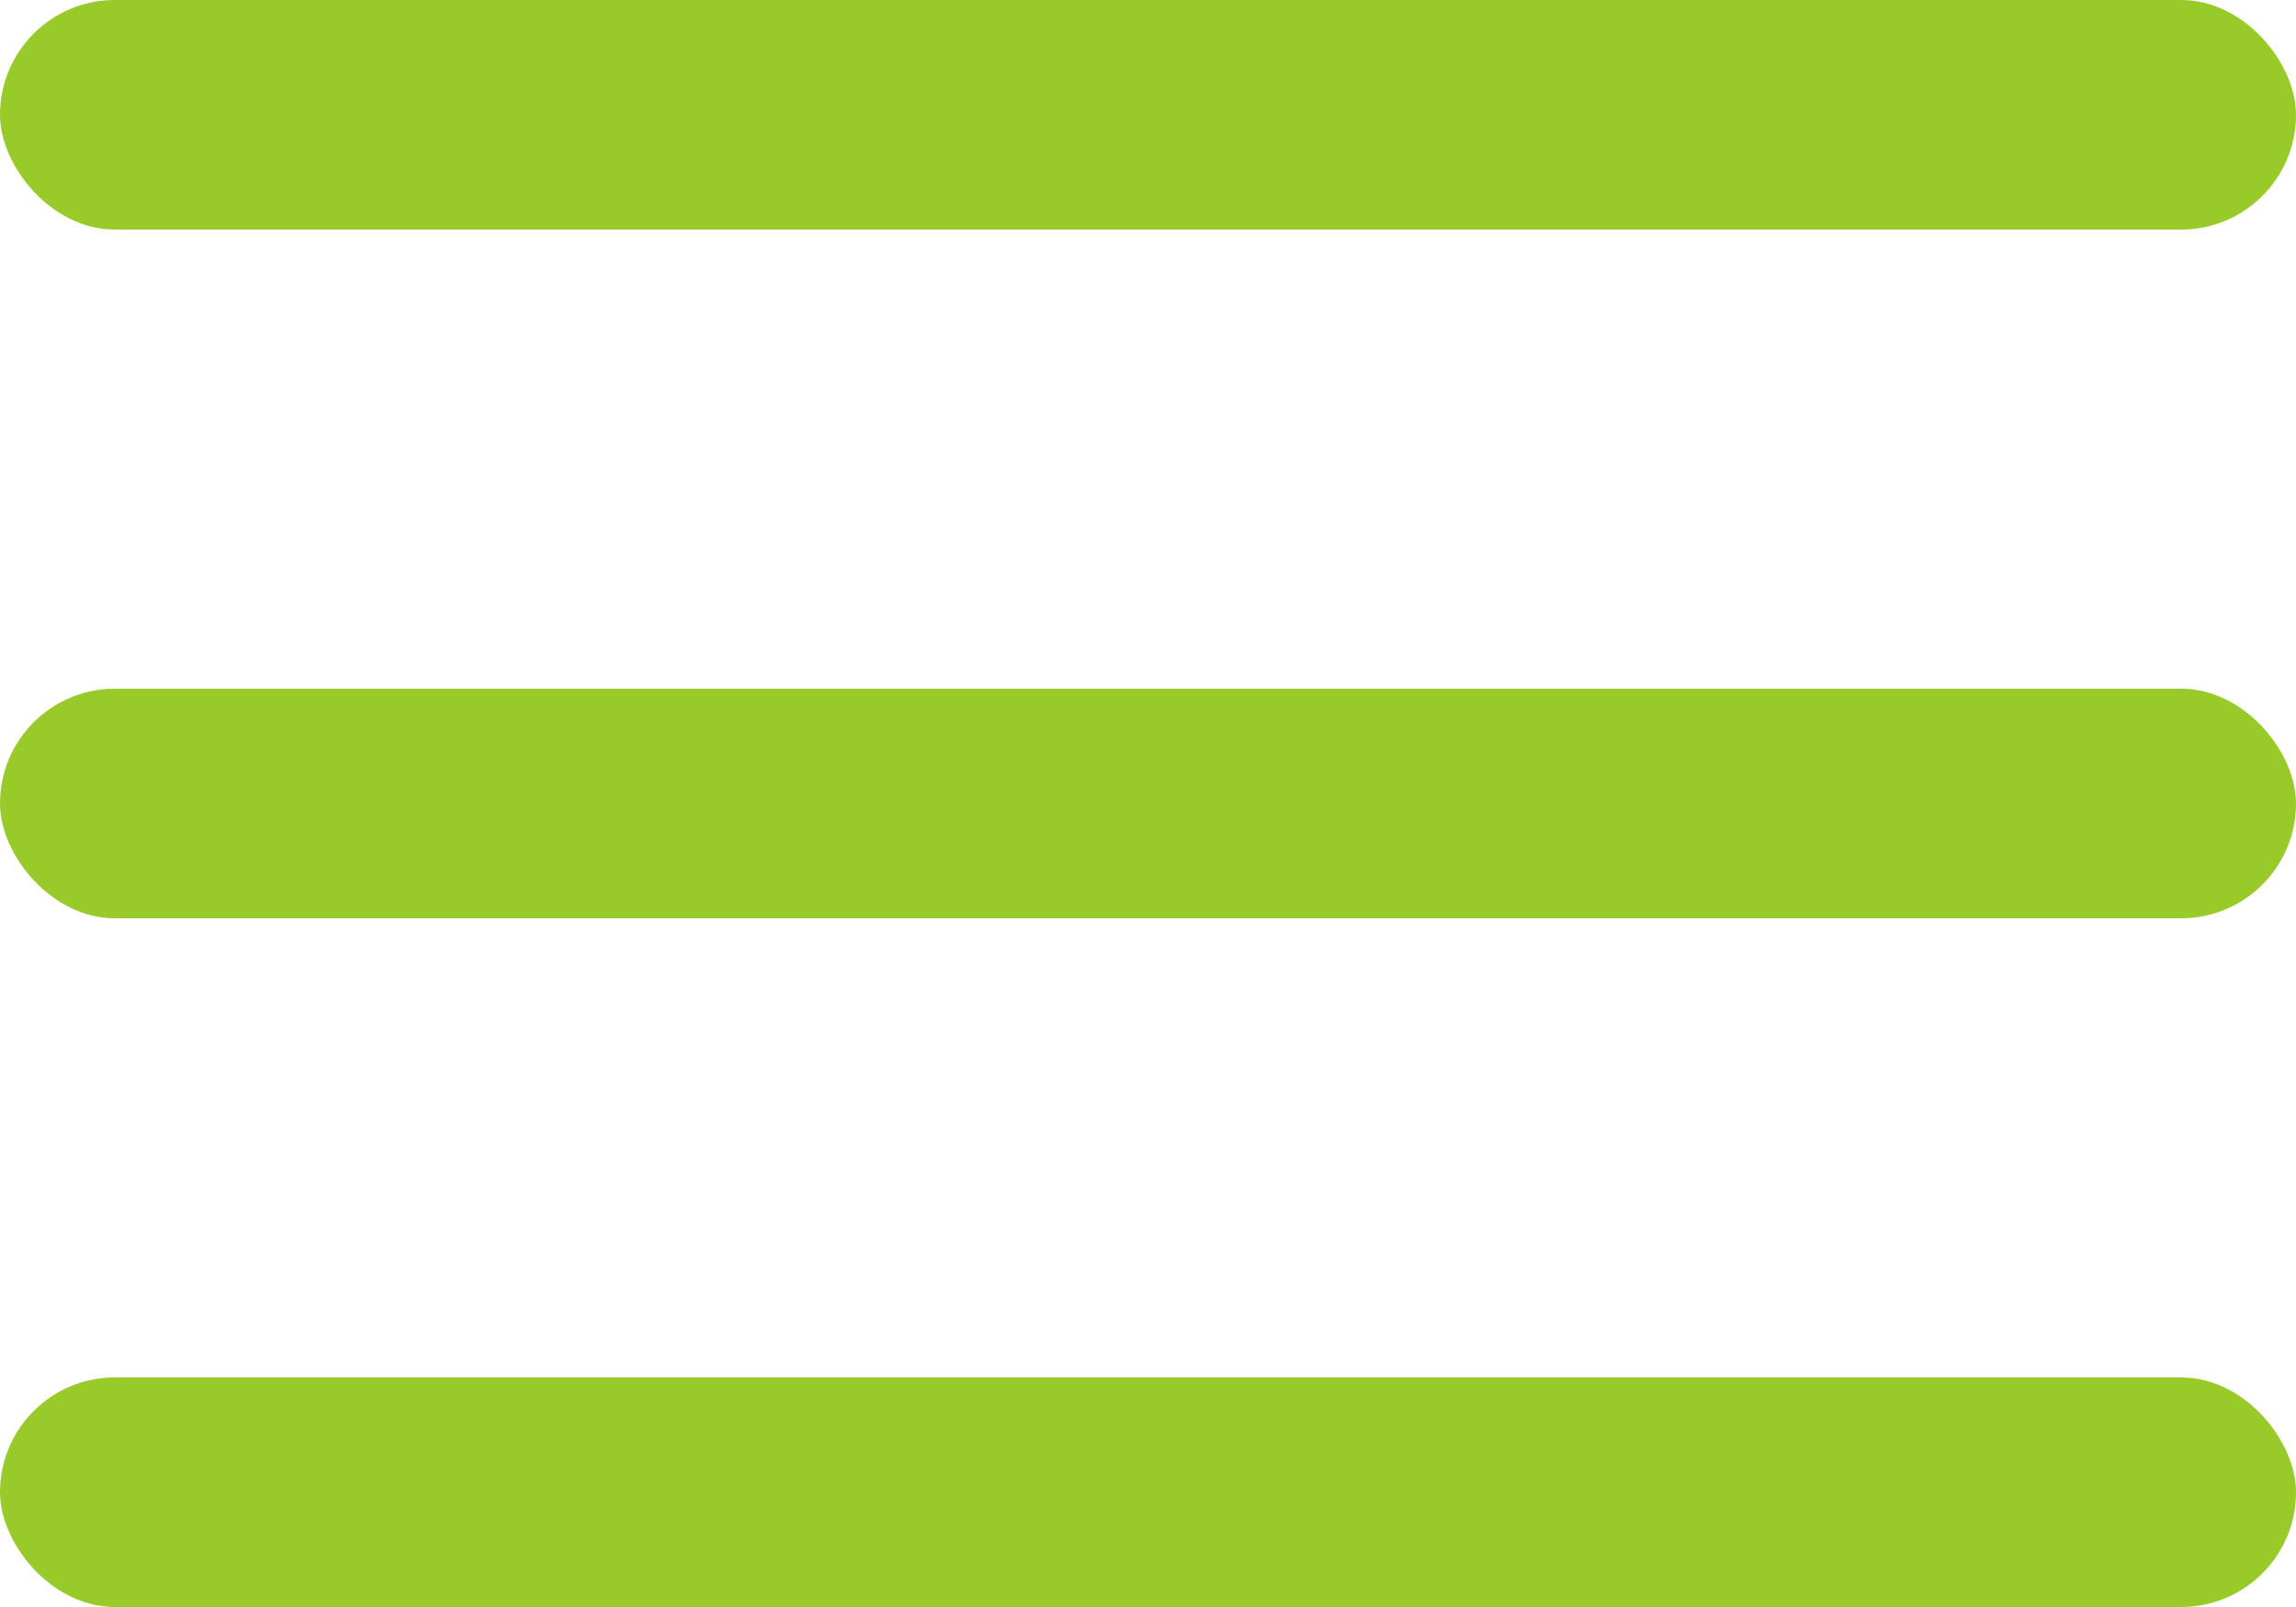 <svg xmlns="http://www.w3.org/2000/svg" width="30" height="21" viewBox="0 0 30 21">
  <g id="Groupe_506" data-name="Groupe 506" transform="translate(-483 -814)">
    <rect id="Rectangle_186" data-name="Rectangle 186" width="30" height="3" rx="1.5" transform="translate(483 814)" fill="#98cb29"/>
    <rect id="Rectangle_187" data-name="Rectangle 187" width="30" height="3" rx="1.5" transform="translate(483 823)" fill="#98cb29"/>
    <rect id="Rectangle_188" data-name="Rectangle 188" width="30" height="3" rx="1.5" transform="translate(483 832)" fill="#98cb29"/>
  </g>
</svg>
